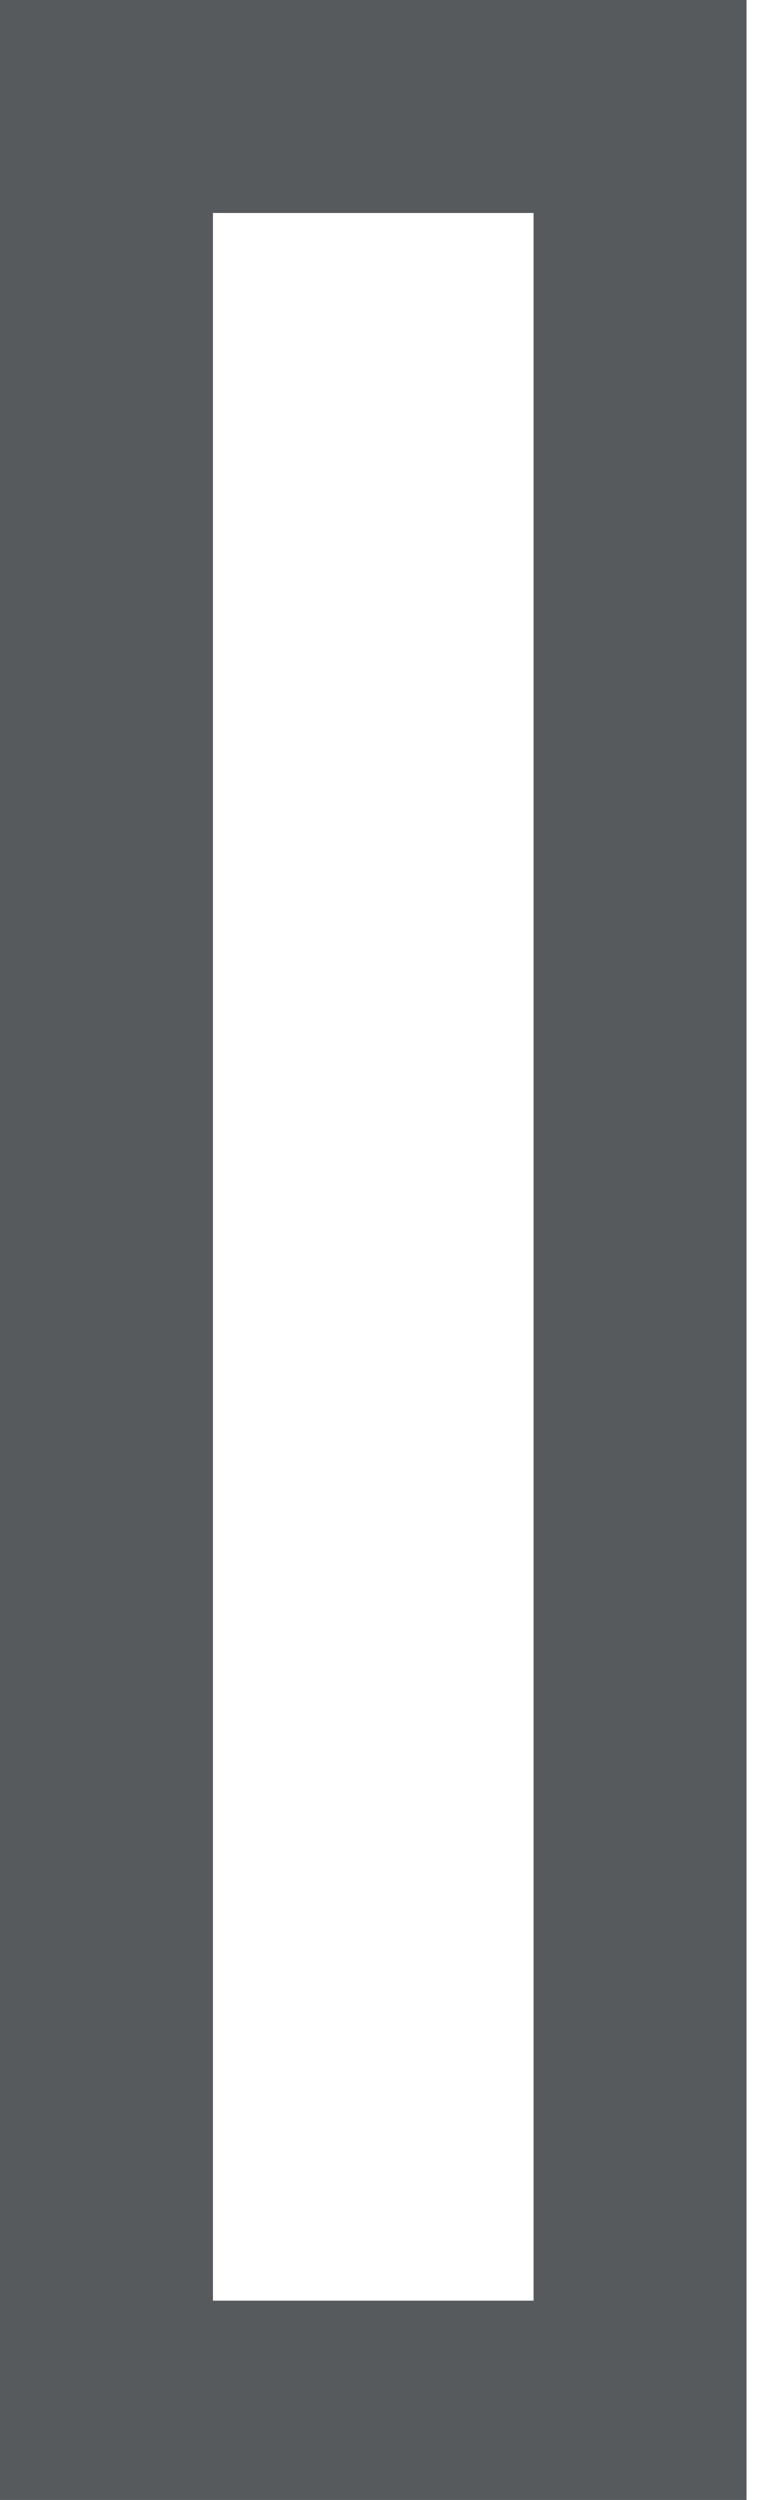 <?xml version="1.0" encoding="utf-8"?><svg width="19" height="62" viewBox="0 0 19 62" fill="none" xmlns="http://www.w3.org/2000/svg">
<g clip-path="url(#clip0)">
<path fill-rule="evenodd" clip-rule="evenodd" d="M13.235 5.282H5.282V57.057H13.235V5.282ZM0 0V62.339H18.517V0H0Z" fill="#565A5C"/>
</g>
<defs>
<clipPath id="clip0">
<rect width="19" height="62" fill="white"/>
</clipPath>
</defs>
</svg>
